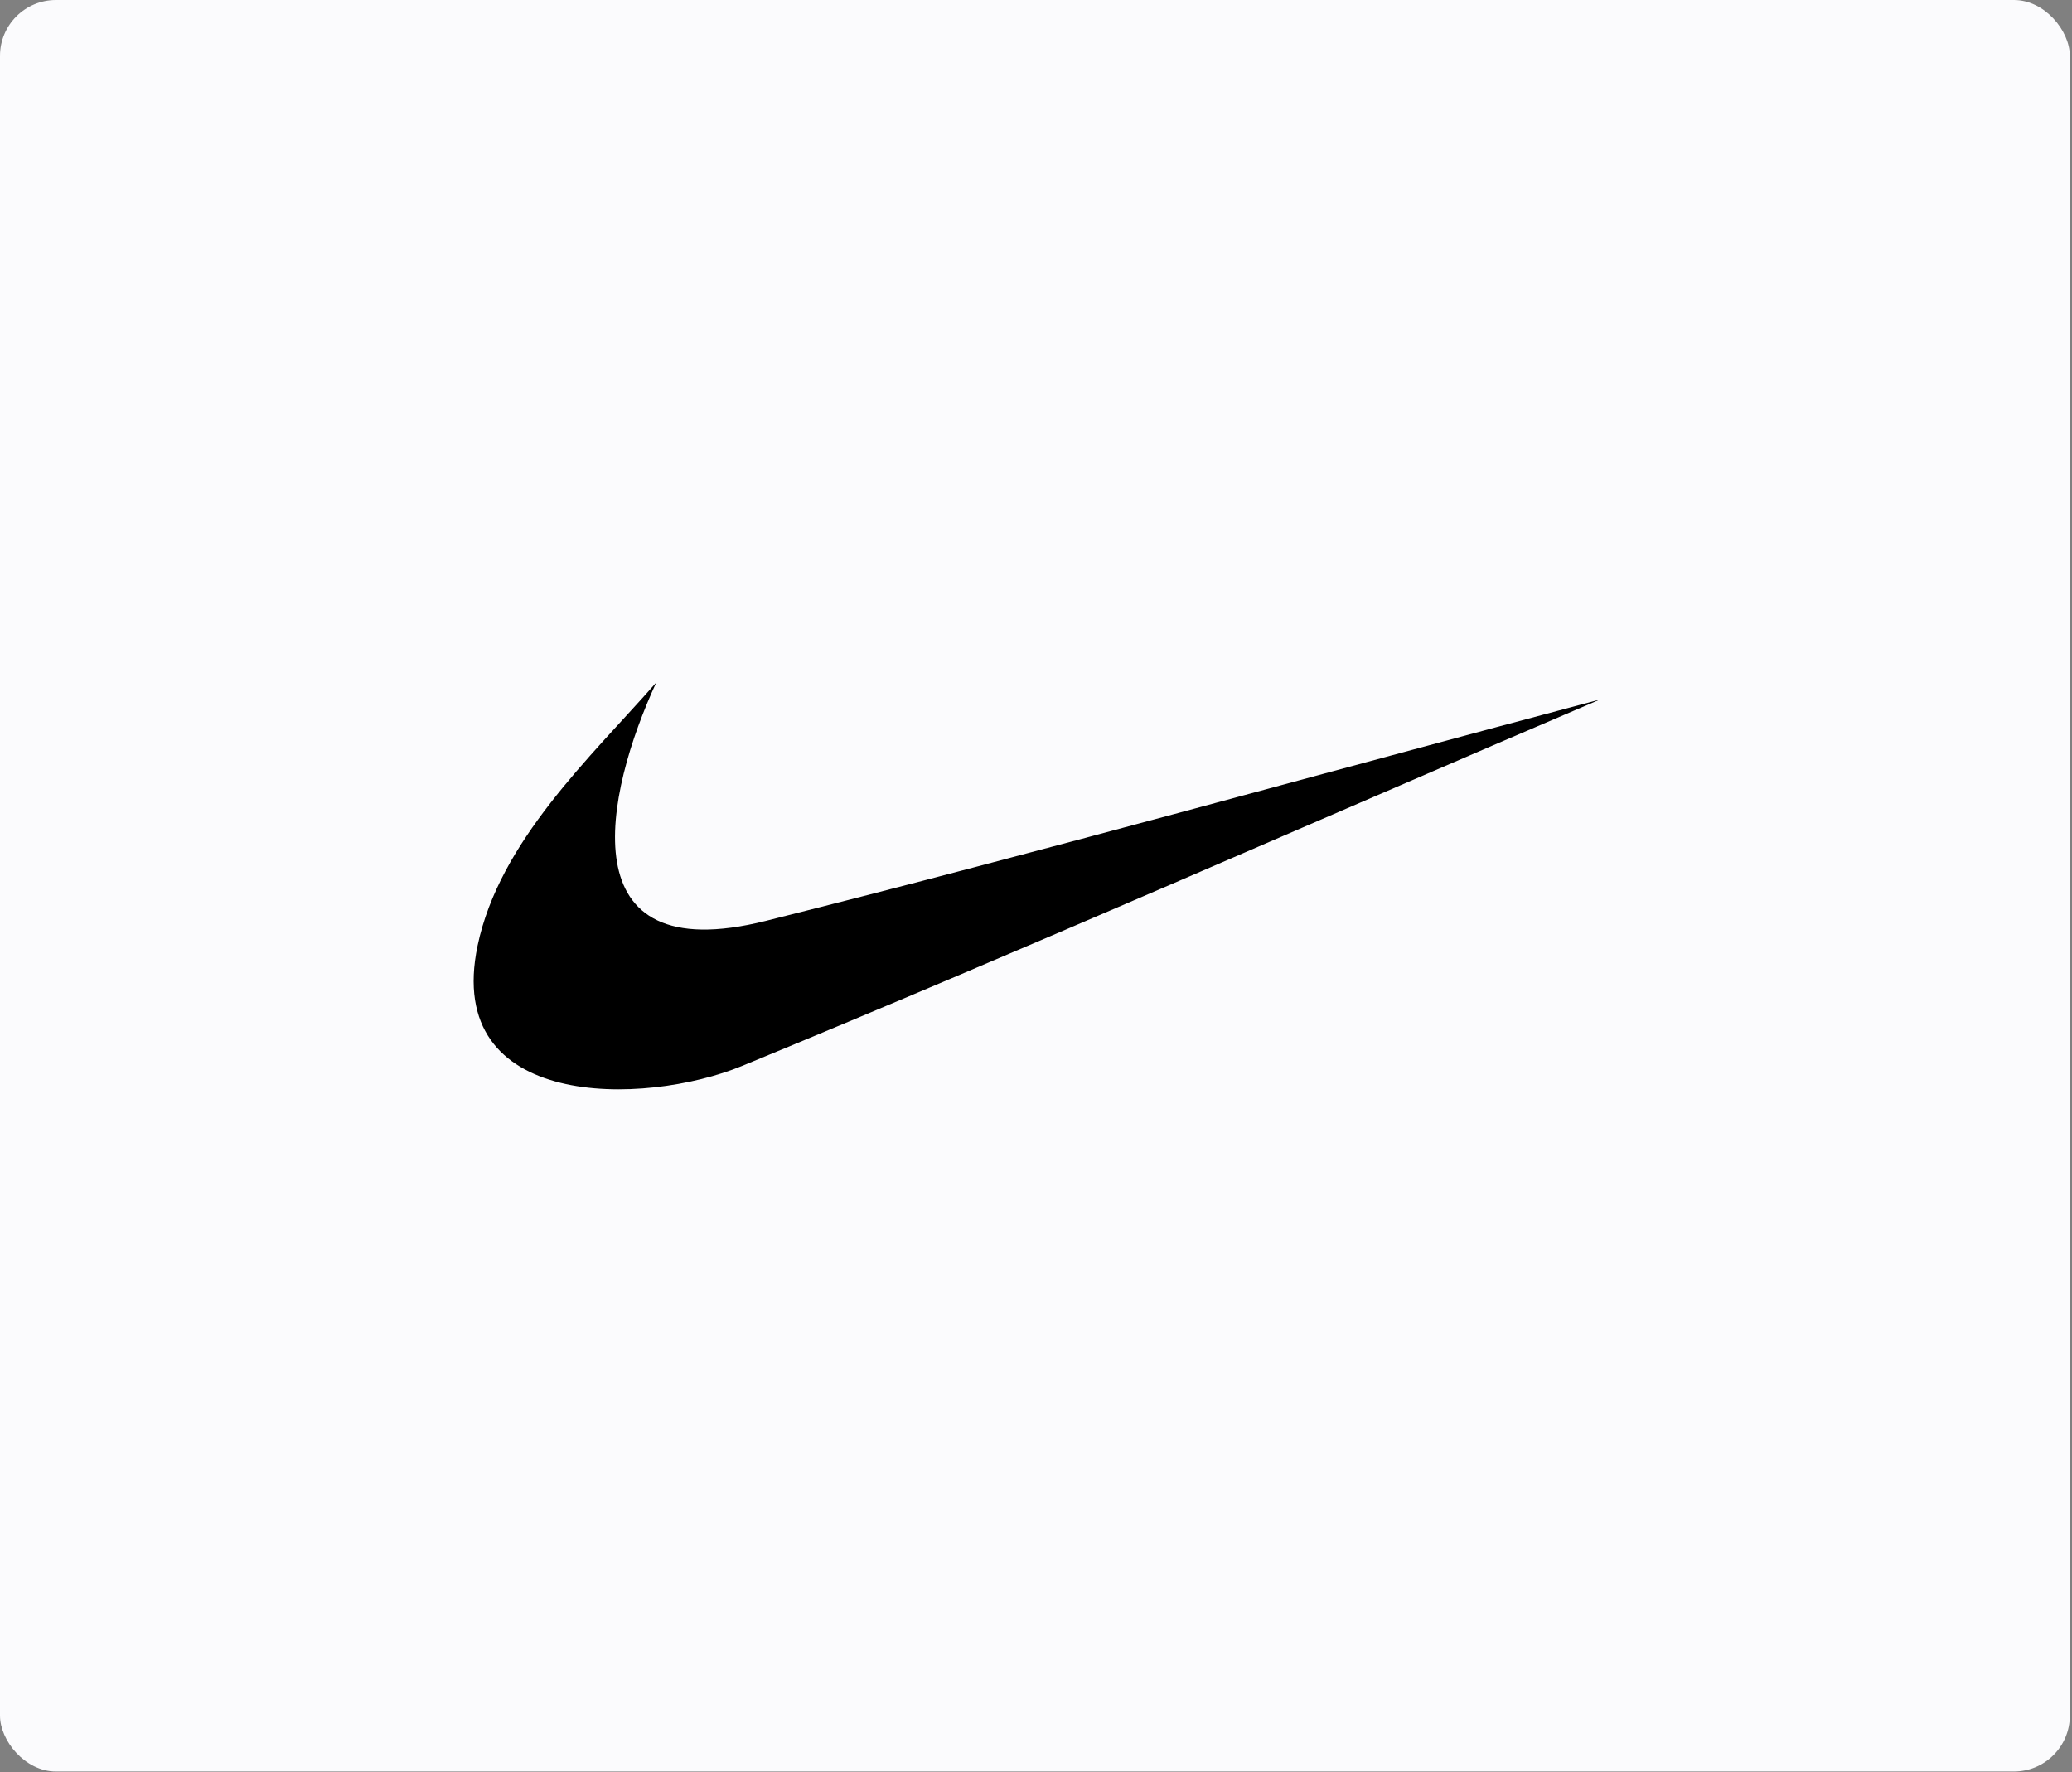 <svg width="401" height="343" viewBox="0 0 401 343" fill="none" xmlns="http://www.w3.org/2000/svg">
<rect x="0" y="0" width="401" height="343" fill="#808080" stroke="none"/>
<rect width="400.583" height="342.841" rx="10.827" fill="#FBFBFD"/>
<path fill-rule="evenodd" clip-rule="evenodd" d="M127.008 132.086C114.28 146.574 96.654 162.794 92.424 183.034C85.755 214.938 124.708 214.077 143.614 206.29C199.26 183.373 254.299 159.016 309.64 135.379C255.831 149.659 202.214 164.681 148.21 178.218C109.576 187.903 117.095 153.546 127.008 132.086Z" fill="black"/>
</svg>

